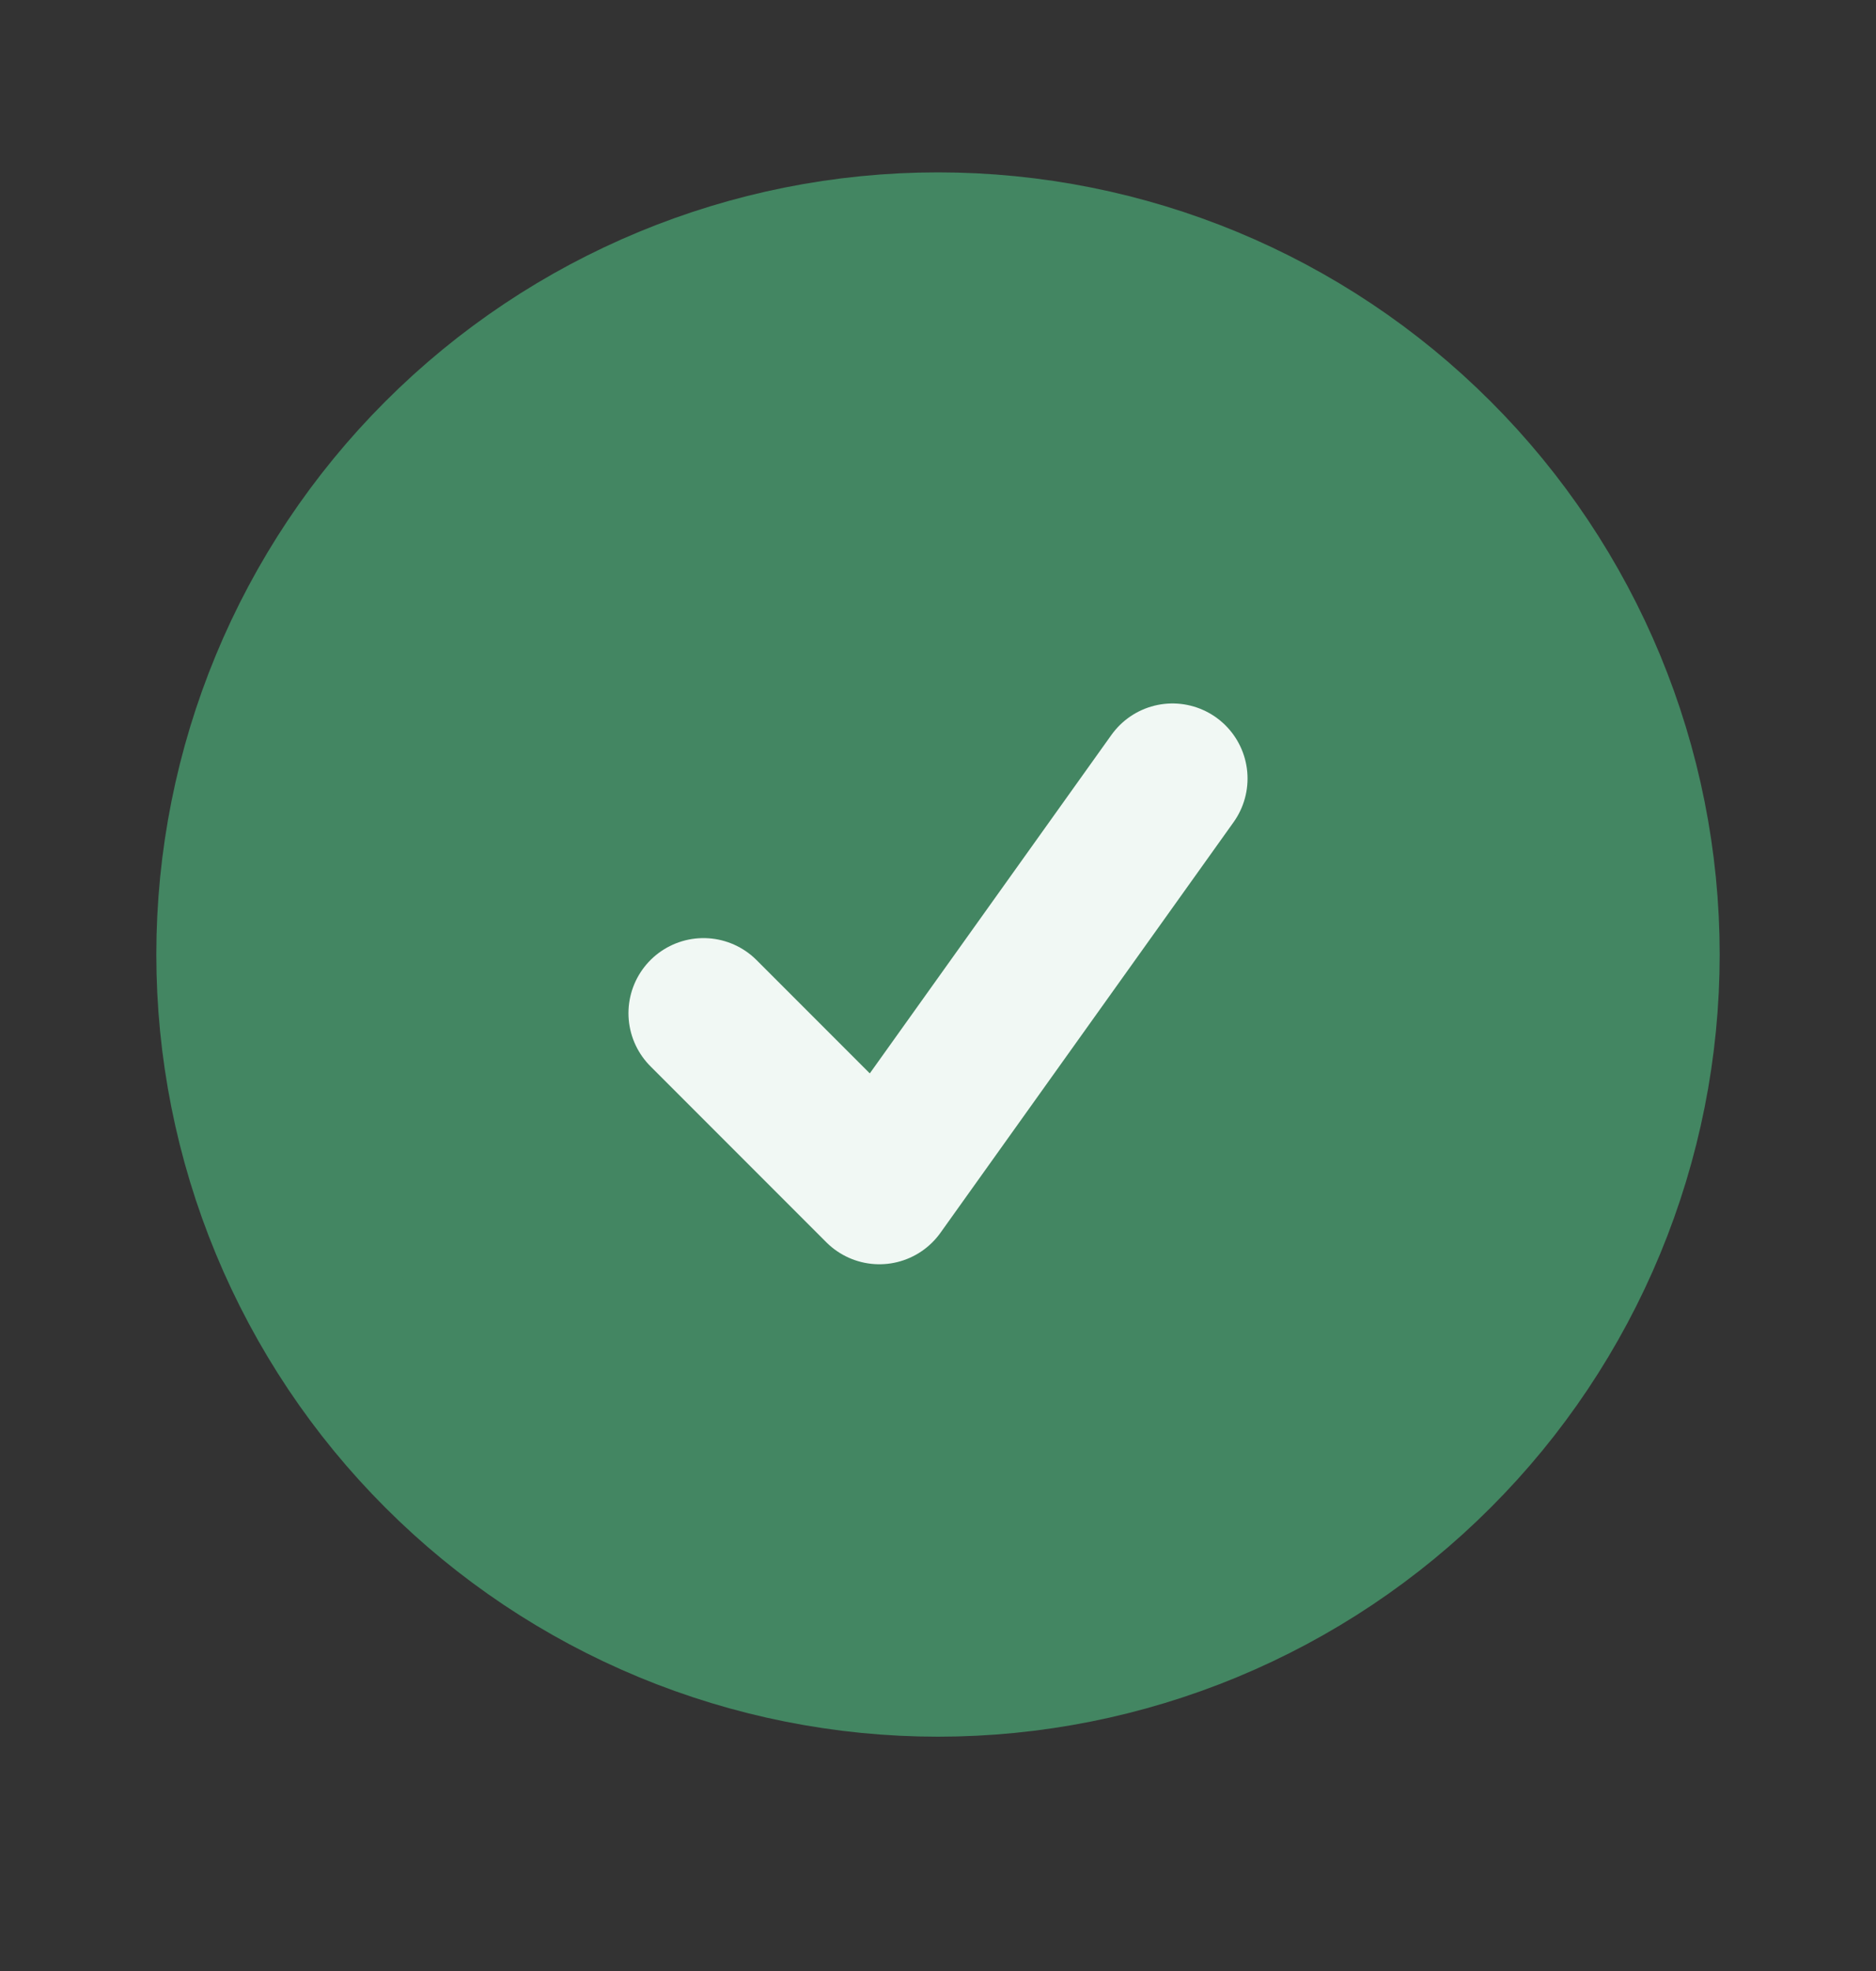 <svg xmlns="http://www.w3.org/2000/svg" width="20" height="21" viewBox="0 0 20 21" fill="none">
  <rect x="0" y="0" width="20" height="21" fill="#333333" stroke="none"/>
  <path d="M17.5 10.17C17.5 11.155 17.306 12.13 16.929 13.04C16.552 13.95 16 14.777 15.303 15.473C14.607 16.17 13.78 16.722 12.87 17.099C11.96 17.476 10.985 17.67 10 17.67C9.015 17.67 8.04 17.476 7.13 17.099C6.22 16.722 5.393 16.17 4.697 15.473C4 14.777 3.448 13.95 3.071 13.04C2.694 12.13 2.5 11.155 2.5 10.17C2.5 8.181 3.29 6.273 4.697 4.867C6.103 3.46 8.011 2.67 10 2.67C11.989 2.67 13.897 3.46 15.303 4.867C16.71 6.273 17.5 8.181 17.5 10.17Z" fill="#438662" stroke="#438662" stroke-width="1.667" stroke-linecap="round" stroke-linejoin="round"/>
  <path d="M7.5 10.795L9.375 12.67L12.5 8.295" stroke="#F1F8F4" stroke-width="1.6" stroke-linecap="round" stroke-linejoin="round"/>
</svg>